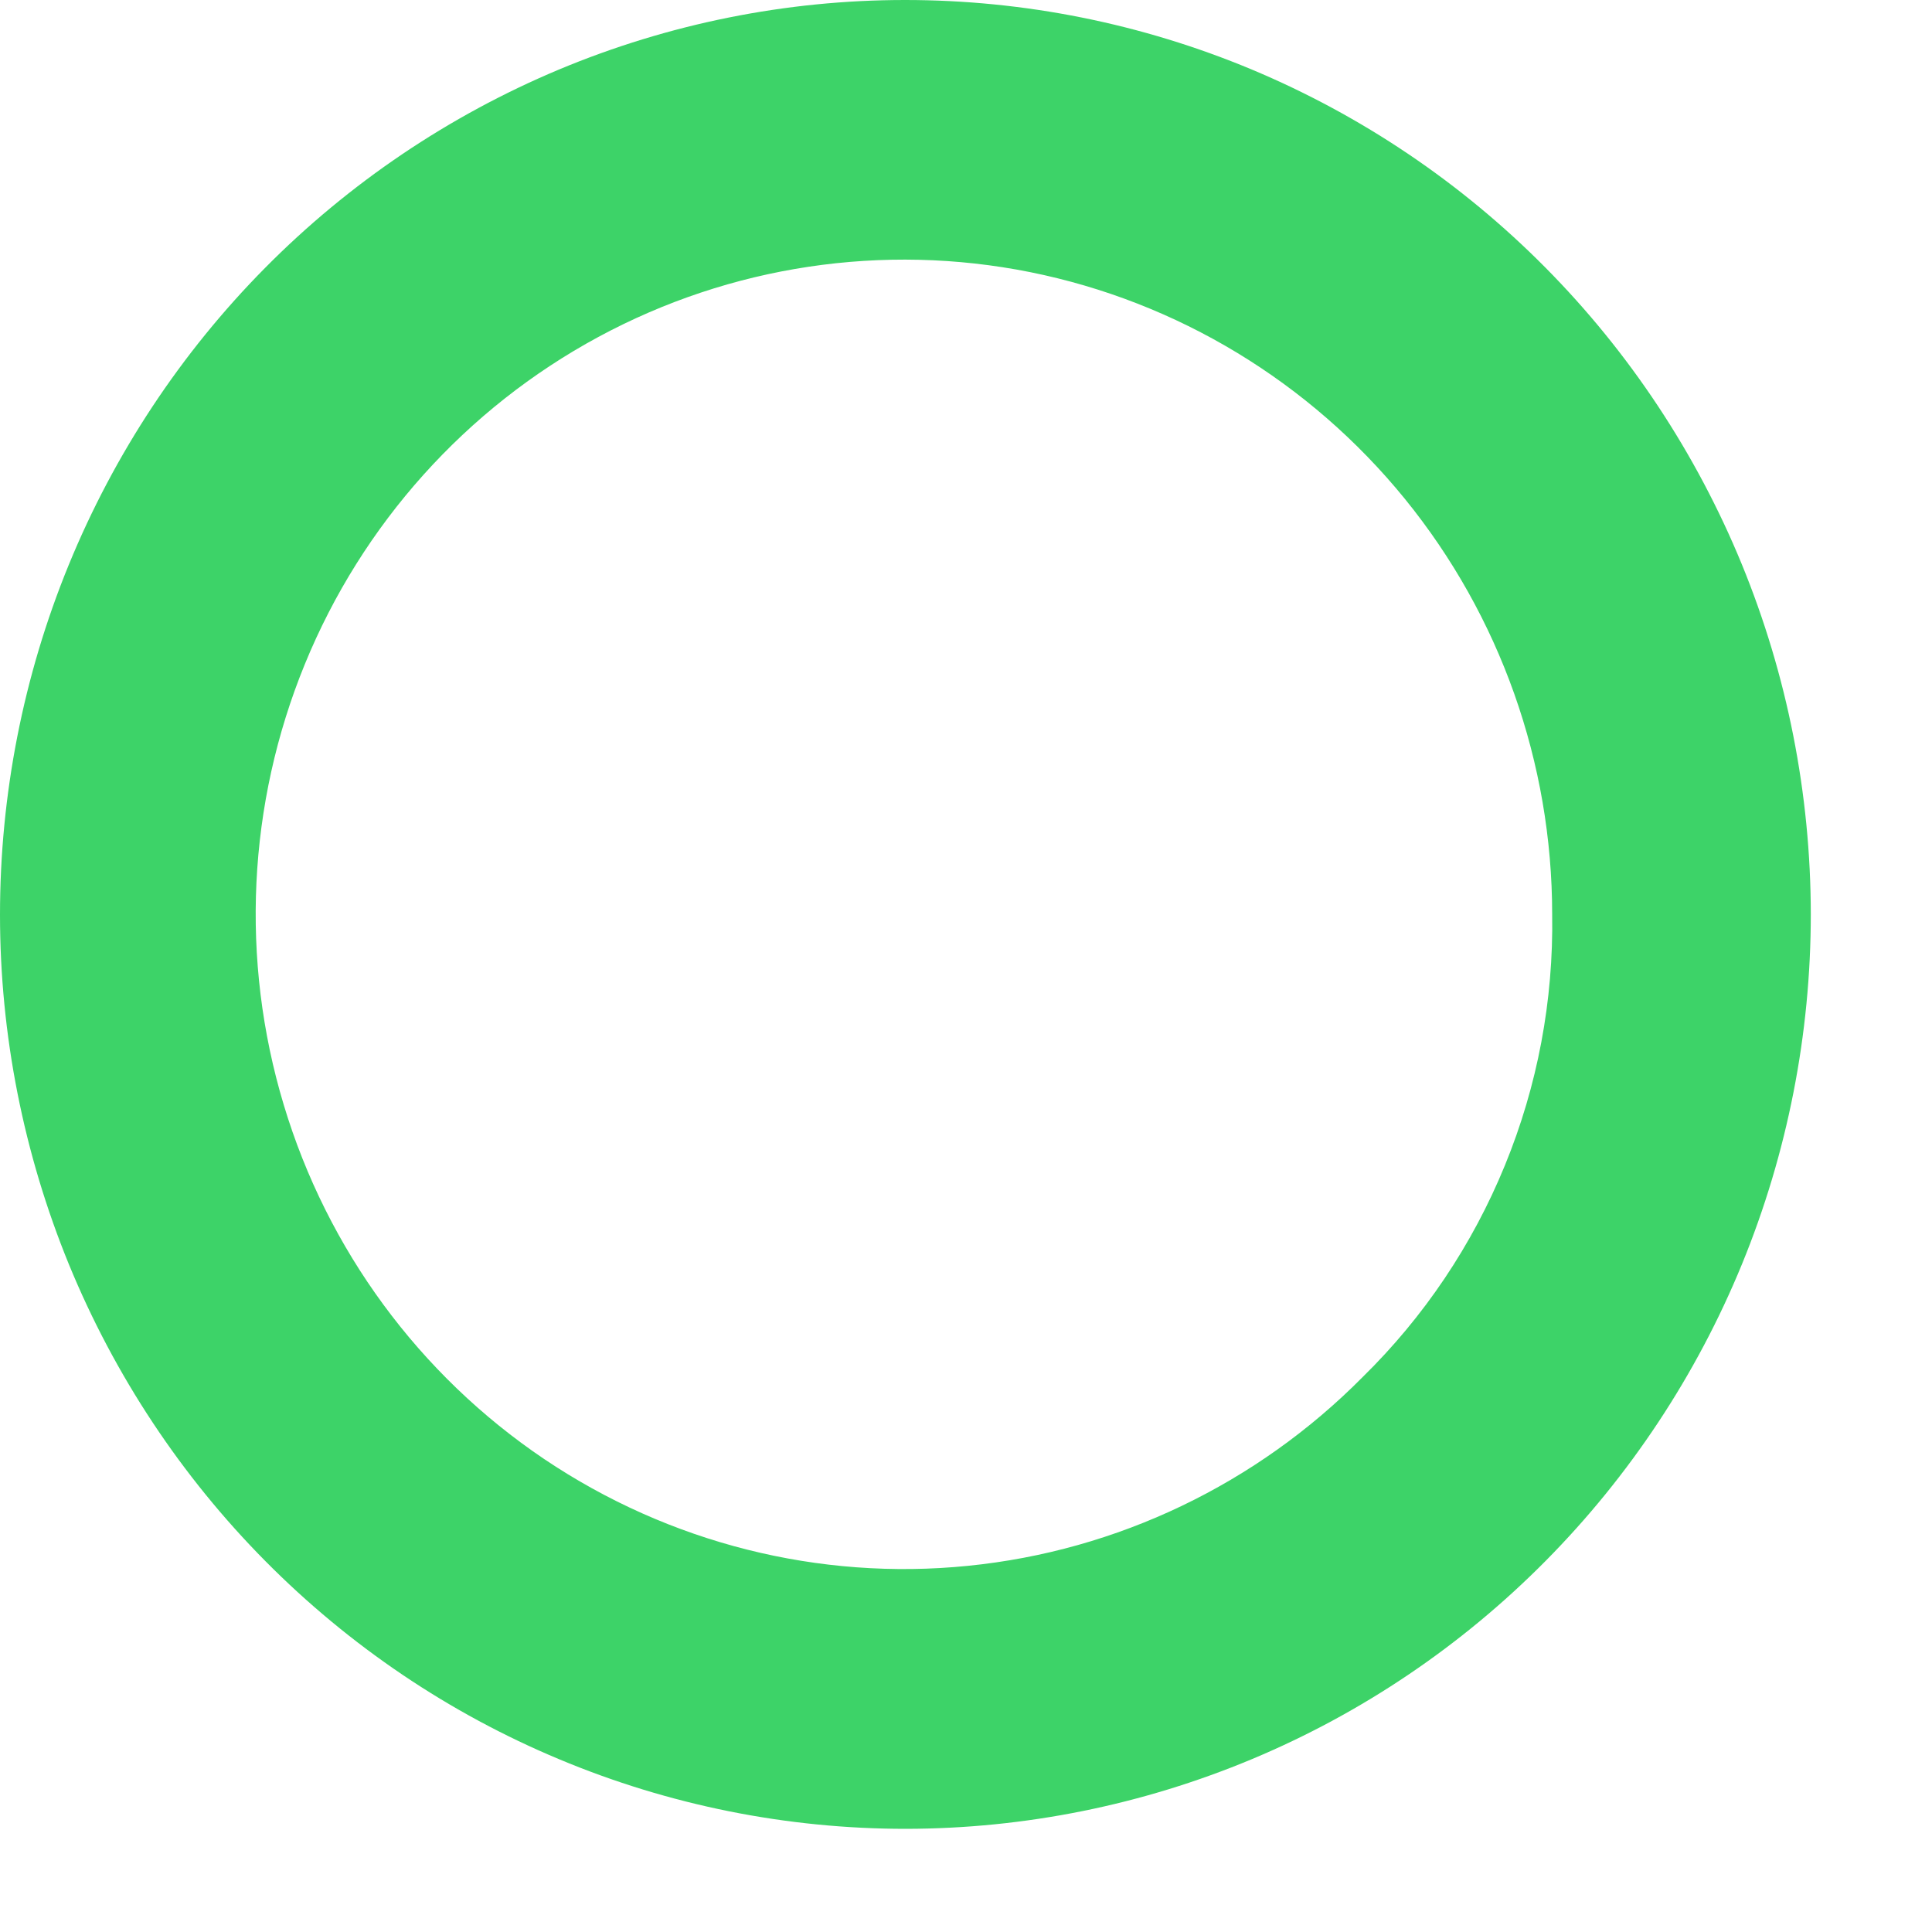 <?xml version="1.0" encoding="utf-8"?>
<svg xmlns="http://www.w3.org/2000/svg" fill="none" height="100%" overflow="visible" preserveAspectRatio="none" style="display: block;" viewBox="0 0 15 15" width="100%">
<path d="M11.998 2.077C11.345 1.418 10.57 0.896 9.717 0.539C8.864 0.183 7.95 -0 7.027 5.15957e-07C6.104 0 5.19 0.184 4.337 0.541C3.484 0.899 2.709 1.422 2.057 2.081C1.404 2.741 0.887 3.524 0.534 4.385C0.181 5.247 -0 6.17 5.10928e-07 7.102C0 8.034 0.183 8.957 0.536 9.819C0.89 10.68 1.408 11.462 2.061 12.121C2.714 12.78 3.489 13.303 4.342 13.659C5.195 14.016 6.109 14.199 7.032 14.199C7.955 14.198 8.869 14.014 9.722 13.657C10.575 13.3 11.349 12.777 12.002 12.117C12.654 11.458 13.172 10.675 13.525 9.814C13.878 8.952 14.059 8.029 14.059 7.097C14.058 6.164 13.876 5.241 13.523 4.38C13.169 3.519 12.651 2.736 11.998 2.077V2.077ZM10.581 10.69C9.758 11.522 8.675 12.041 7.516 12.157C6.357 12.274 5.194 11.98 4.225 11.328C3.256 10.675 2.541 9.703 2.203 8.578C1.864 7.452 1.922 6.243 2.367 5.156C2.812 4.069 3.617 3.172 4.644 2.617C5.671 2.062 6.857 1.884 7.999 2.113C9.141 2.343 10.169 2.965 10.908 3.874C11.647 4.783 12.051 5.923 12.051 7.099C12.062 7.768 11.937 8.431 11.684 9.048C11.431 9.666 11.056 10.224 10.581 10.69Z" fill="#3DD368" id="Vector"/>
</svg>